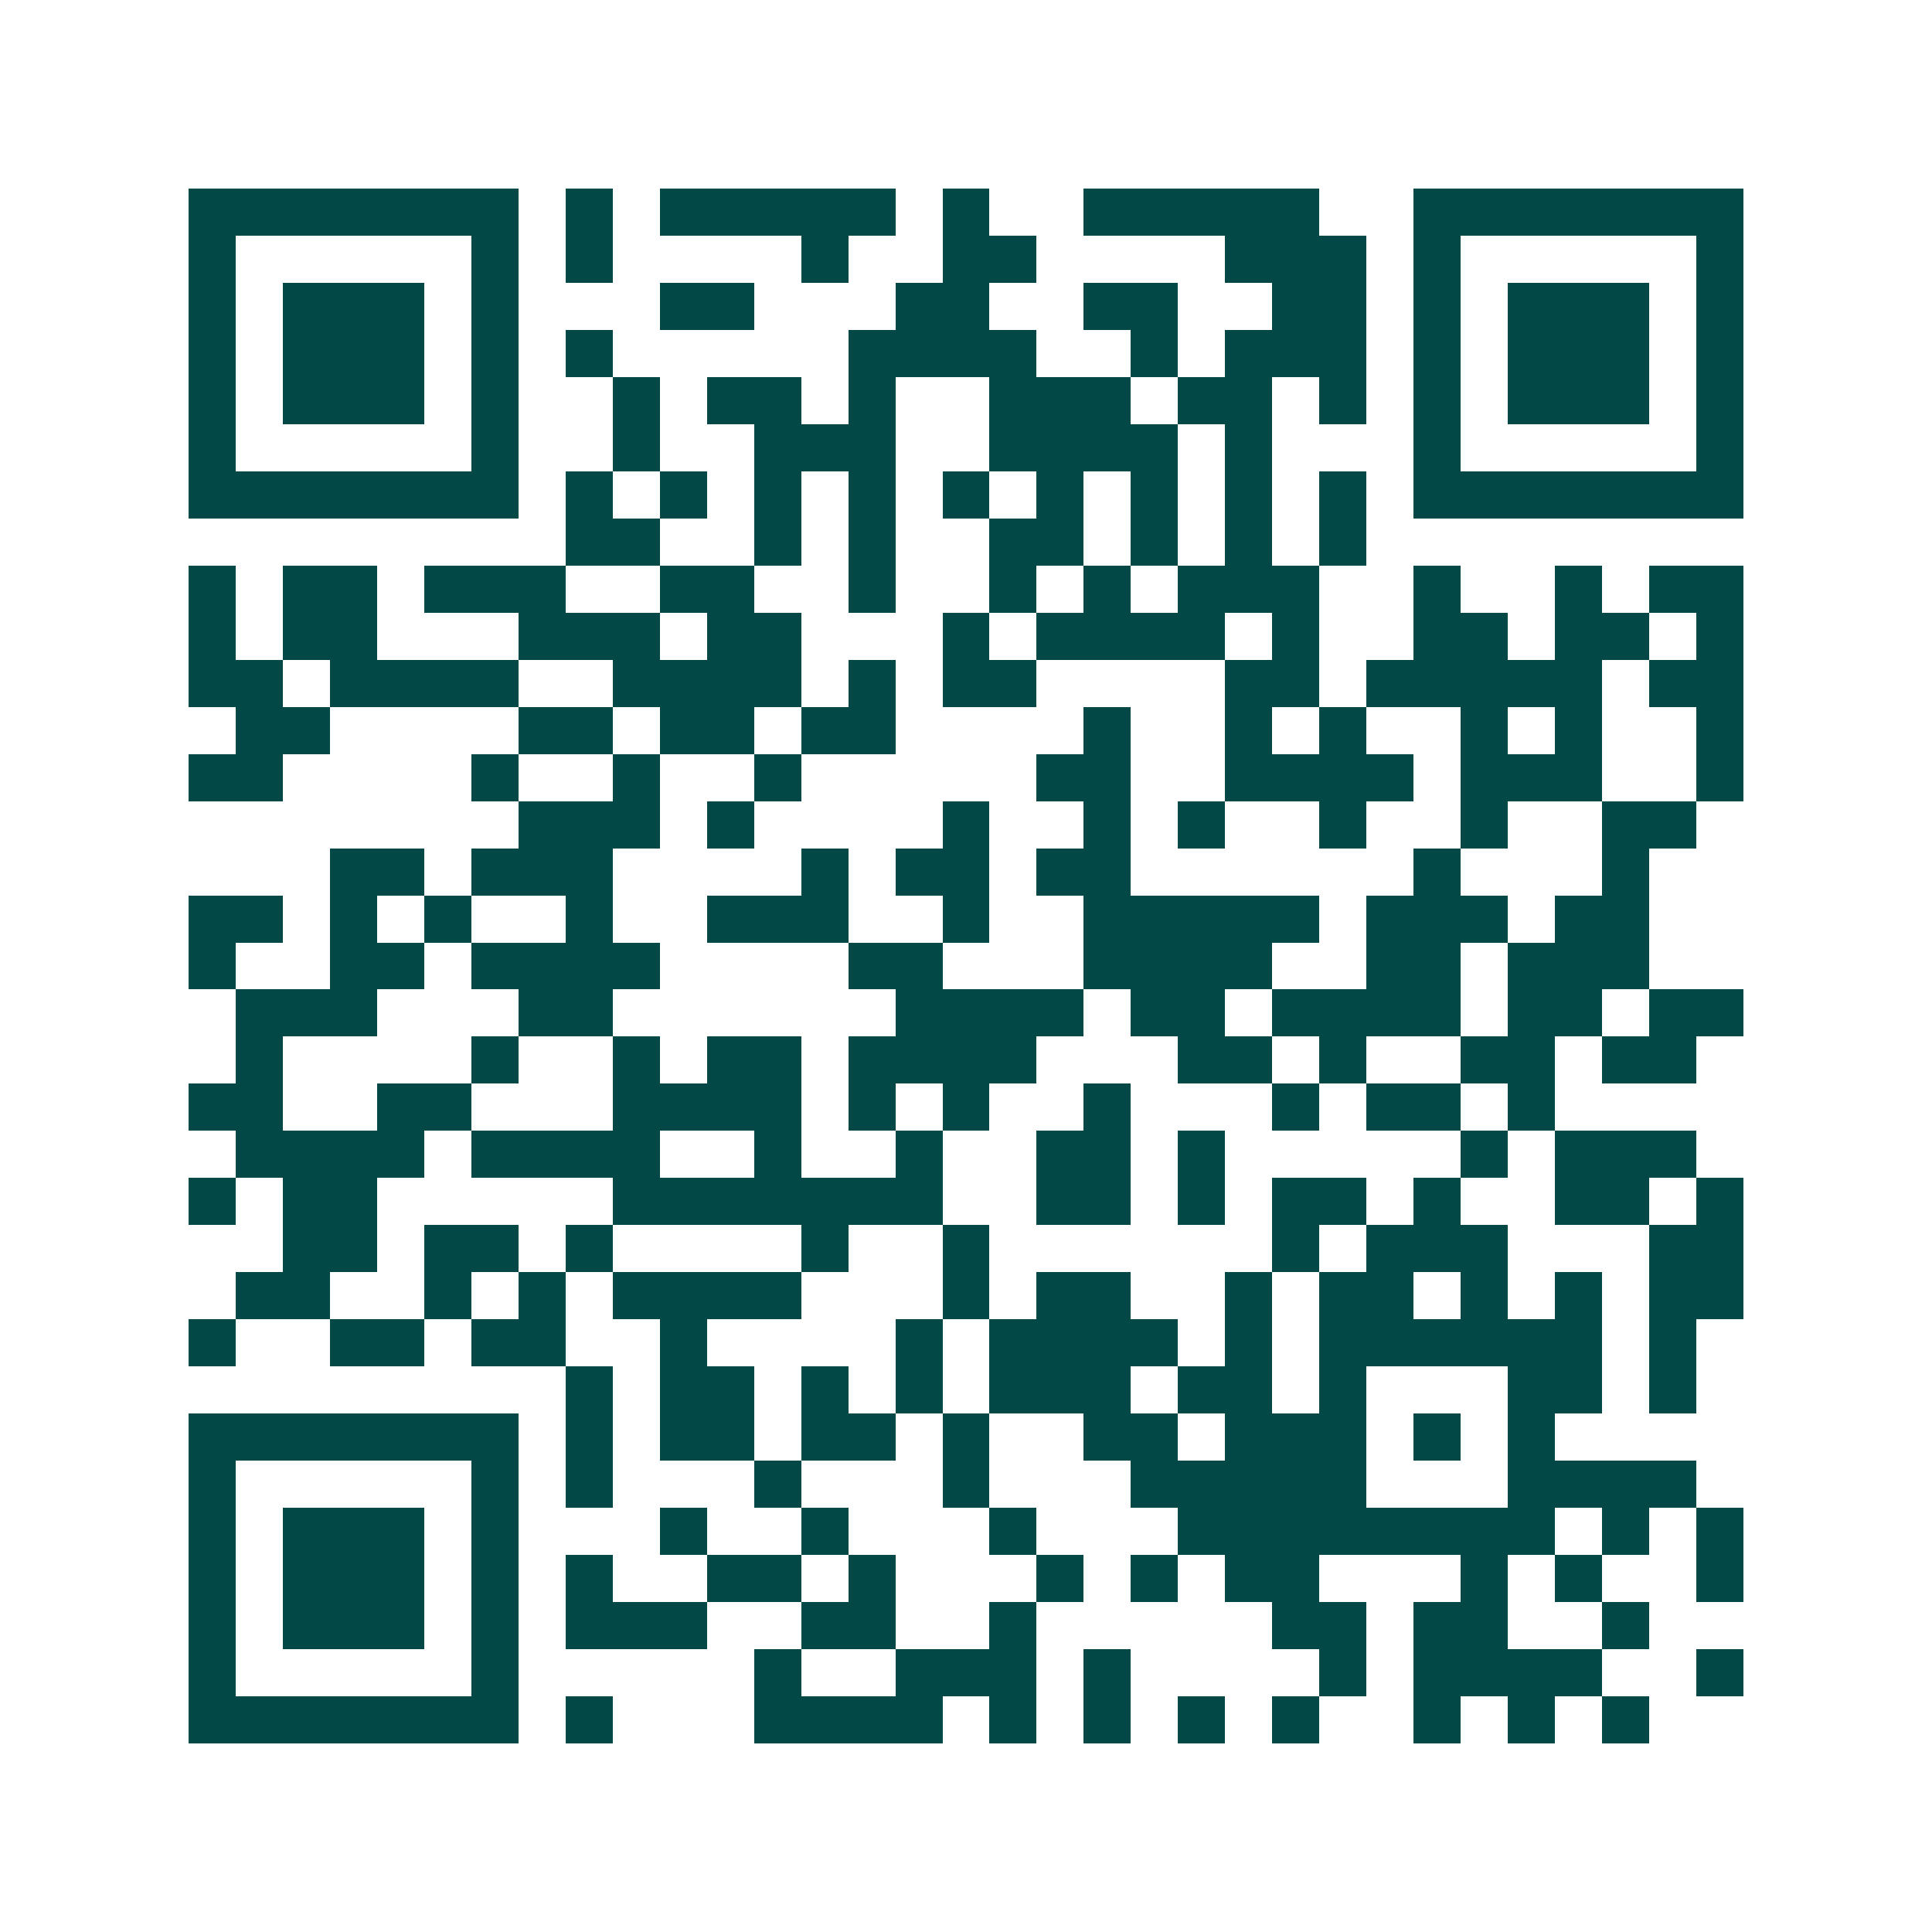 <svg xmlns="http://www.w3.org/2000/svg" width="200" height="200" viewBox="0 0 41 41" shape-rendering="crispEdges"><path fill="#ffffff" d="M0 0h41v41H0z"/><path stroke="#014847" d="M4 4.5h7m1 0h1m1 0h5m1 0h1m2 0h5m2 0h7M4 5.5h1m5 0h1m1 0h1m4 0h1m2 0h2m4 0h3m1 0h1m5 0h1M4 6.5h1m1 0h3m1 0h1m3 0h2m3 0h2m2 0h2m2 0h2m1 0h1m1 0h3m1 0h1M4 7.5h1m1 0h3m1 0h1m1 0h1m5 0h4m2 0h1m1 0h3m1 0h1m1 0h3m1 0h1M4 8.5h1m1 0h3m1 0h1m2 0h1m1 0h2m1 0h1m2 0h3m1 0h2m1 0h1m1 0h1m1 0h3m1 0h1M4 9.5h1m5 0h1m2 0h1m2 0h3m2 0h4m1 0h1m3 0h1m5 0h1M4 10.5h7m1 0h1m1 0h1m1 0h1m1 0h1m1 0h1m1 0h1m1 0h1m1 0h1m1 0h1m1 0h7M12 11.5h2m2 0h1m1 0h1m2 0h2m1 0h1m1 0h1m1 0h1M4 12.5h1m1 0h2m1 0h3m2 0h2m2 0h1m2 0h1m1 0h1m1 0h3m2 0h1m2 0h1m1 0h2M4 13.5h1m1 0h2m3 0h3m1 0h2m3 0h1m1 0h4m1 0h1m2 0h2m1 0h2m1 0h1M4 14.5h2m1 0h4m2 0h4m1 0h1m1 0h2m4 0h2m1 0h5m1 0h2M5 15.5h2m4 0h2m1 0h2m1 0h2m4 0h1m2 0h1m1 0h1m2 0h1m1 0h1m2 0h1M4 16.5h2m4 0h1m2 0h1m2 0h1m5 0h2m2 0h4m1 0h3m2 0h1M11 17.5h3m1 0h1m4 0h1m2 0h1m1 0h1m2 0h1m2 0h1m2 0h2M7 18.5h2m1 0h3m4 0h1m1 0h2m1 0h2m6 0h1m3 0h1M4 19.5h2m1 0h1m1 0h1m2 0h1m2 0h3m2 0h1m2 0h5m1 0h3m1 0h2M4 20.5h1m2 0h2m1 0h4m4 0h2m3 0h4m2 0h2m1 0h3M5 21.5h3m3 0h2m6 0h4m1 0h2m1 0h4m1 0h2m1 0h2M5 22.5h1m4 0h1m2 0h1m1 0h2m1 0h4m3 0h2m1 0h1m2 0h2m1 0h2M4 23.5h2m2 0h2m3 0h4m1 0h1m1 0h1m2 0h1m3 0h1m1 0h2m1 0h1M5 24.5h4m1 0h4m2 0h1m2 0h1m2 0h2m1 0h1m5 0h1m1 0h3M4 25.5h1m1 0h2m5 0h7m2 0h2m1 0h1m1 0h2m1 0h1m2 0h2m1 0h1M6 26.5h2m1 0h2m1 0h1m4 0h1m2 0h1m6 0h1m1 0h3m3 0h2M5 27.5h2m2 0h1m1 0h1m1 0h4m3 0h1m1 0h2m2 0h1m1 0h2m1 0h1m1 0h1m1 0h2M4 28.5h1m2 0h2m1 0h2m2 0h1m4 0h1m1 0h4m1 0h1m1 0h6m1 0h1M12 29.5h1m1 0h2m1 0h1m1 0h1m1 0h3m1 0h2m1 0h1m3 0h2m1 0h1M4 30.5h7m1 0h1m1 0h2m1 0h2m1 0h1m2 0h2m1 0h3m1 0h1m1 0h1M4 31.5h1m5 0h1m1 0h1m3 0h1m3 0h1m3 0h5m3 0h4M4 32.5h1m1 0h3m1 0h1m3 0h1m2 0h1m3 0h1m3 0h8m1 0h1m1 0h1M4 33.5h1m1 0h3m1 0h1m1 0h1m2 0h2m1 0h1m3 0h1m1 0h1m1 0h2m3 0h1m1 0h1m2 0h1M4 34.5h1m1 0h3m1 0h1m1 0h3m2 0h2m2 0h1m5 0h2m1 0h2m2 0h1M4 35.5h1m5 0h1m5 0h1m2 0h3m1 0h1m4 0h1m1 0h4m2 0h1M4 36.5h7m1 0h1m3 0h4m1 0h1m1 0h1m1 0h1m1 0h1m2 0h1m1 0h1m1 0h1"/></svg>
